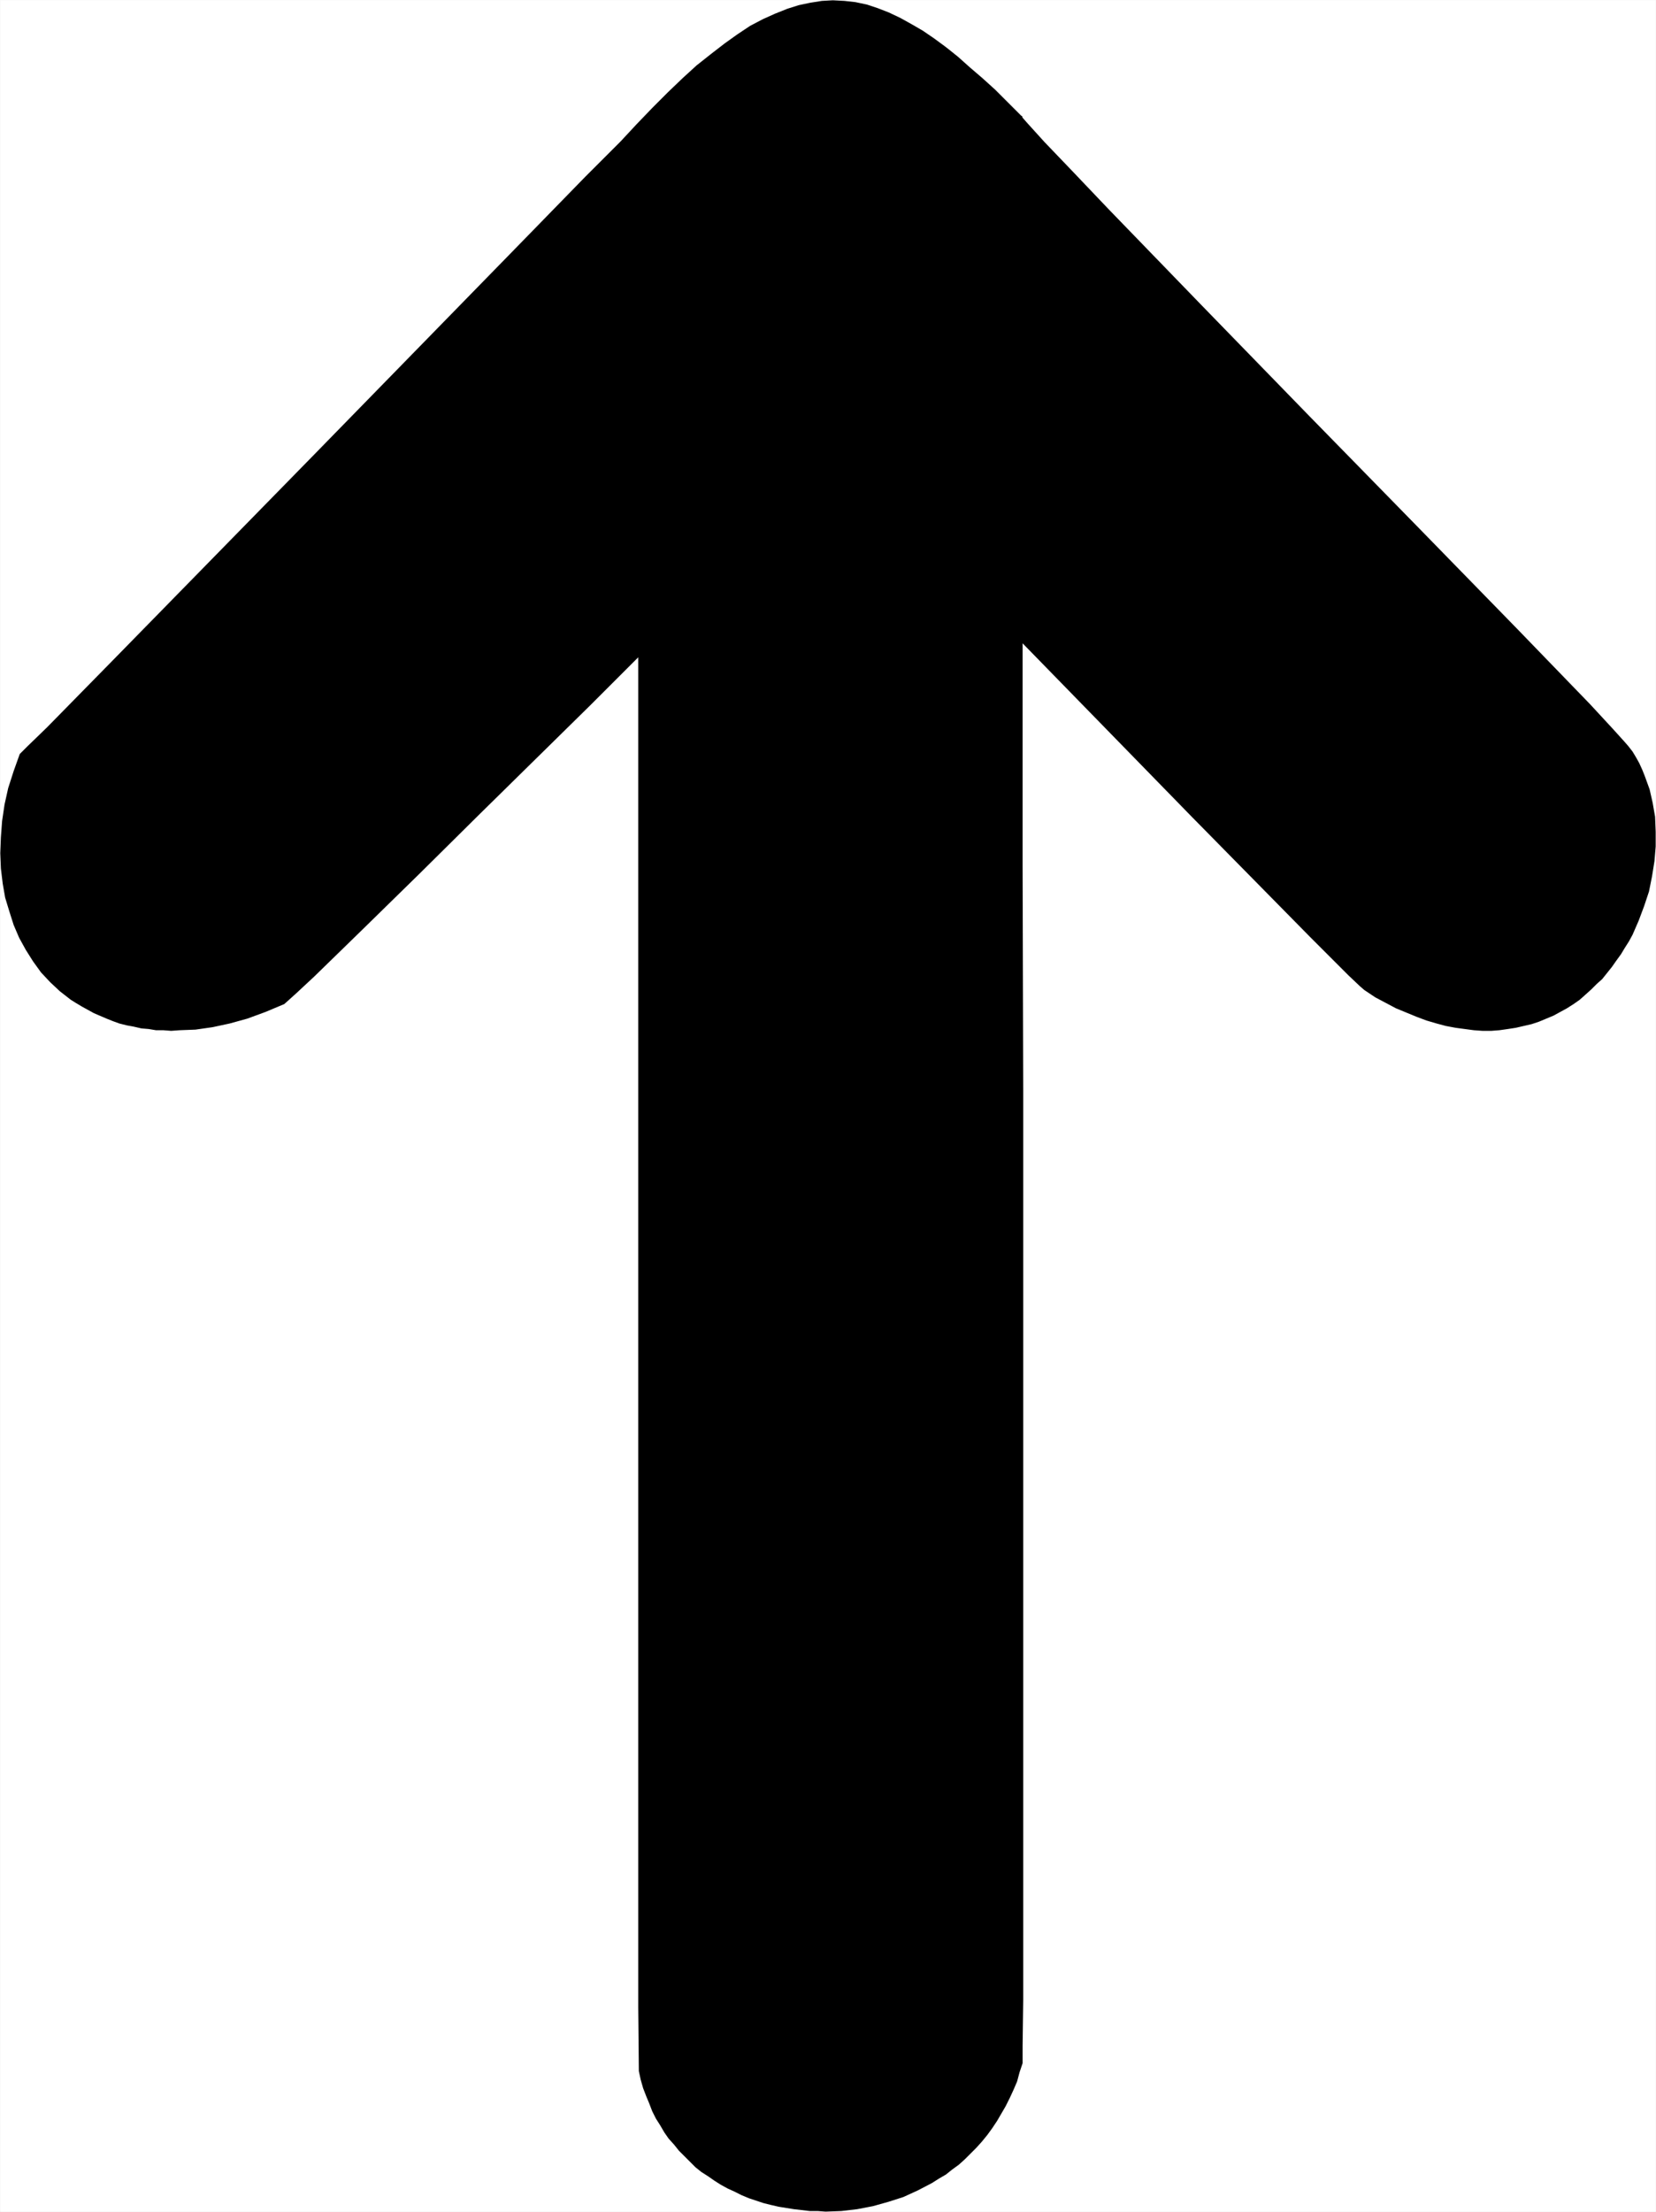 <?xml version="1.0" encoding="UTF-8" standalone="no"?>
<svg
   version="1.0"
   width="116.432mm"
   height="155.455mm"
   id="svg2"
   sodipodi:docname="Arrow 0772.wmf"
   xmlns:inkscape="http://www.inkscape.org/namespaces/inkscape"
   xmlns:sodipodi="http://sodipodi.sourceforge.net/DTD/sodipodi-0.dtd"
   xmlns="http://www.w3.org/2000/svg"
   xmlns:svg="http://www.w3.org/2000/svg">
  <rect width="100%" height="100%" fill="#808080" stroke="none"/>
  <sodipodi:namedview
     id="namedview2"
     pagecolor="#ffffff"
     bordercolor="#000000"
     borderopacity="0.25"
     inkscape:showpageshadow="2"
     inkscape:pageopacity="0.0"
     inkscape:pagecheckerboard="0"
     inkscape:deskcolor="#d1d1d1"
     inkscape:document-units="mm" />
  <defs
     id="defs1">
    <pattern
       id="WMFhbasepattern"
       patternUnits="userSpaceOnUse"
       width="6"
       height="6"
       x="0"
       y="0" />
  </defs>
  <path
     style="fill:#ffffff;fill-opacity:1;fill-rule:evenodd;stroke:#ffffff;stroke-width:0.162px;stroke-linecap:round;stroke-linejoin:round;stroke-miterlimit:4;stroke-dasharray:none;stroke-opacity:1"
     d="M 0.081,0.081 V 587.465 H 439.976 V 0.081 v 0 z"
     id="path1" />
  <path
     style="fill:#000000;fill-opacity:1;fill-rule:evenodd;stroke:none"
     d="m 271.743,548.036 v -4.525 l 0.162,-12.281 v -18.745 -24.239 -129.596 -68.999 l -0.162,-60.112 v -42.498 -16.159 l 45.088,46.215 31.19,31.672 10.343,10.342 3.071,2.909 1.131,0.97 2.909,1.939 2.747,1.454 2.747,1.454 2.747,1.131 2.747,1.131 2.586,0.97 2.747,0.808 2.424,0.646 2.586,0.485 2.424,0.323 2.424,0.323 2.263,0.162 h 2.424 l 2.101,-0.162 2.263,-0.323 2.101,-0.323 2.101,-0.485 2.101,-0.485 1.939,-0.646 1.939,-0.808 1.939,-0.808 1.778,-0.97 1.778,-0.97 1.778,-1.131 1.616,-1.131 1.454,-1.293 1.616,-1.454 1.454,-1.454 1.454,-1.293 1.293,-1.616 1.293,-1.616 1.131,-1.616 1.293,-1.778 0.97,-1.616 1.131,-1.778 0.97,-1.778 1.616,-3.717 1.454,-3.878 1.293,-3.878 0.808,-4.04 0.646,-4.04 0.323,-3.878 v -3.878 l -0.162,-4.04 -0.646,-3.717 -0.808,-3.555 -1.293,-3.555 -0.646,-1.616 -0.808,-1.778 -0.808,-1.454 -0.97,-1.616 -1.131,-1.454 -1.131,-1.293 -3.071,-3.393 -5.979,-6.464 -19.393,-20.037 -26.019,-26.663 -14.383,-14.705 -14.706,-15.028 -28.605,-29.41 -24.726,-25.531 -9.696,-10.18 -7.434,-7.756 -4.687,-5.171 -1.131,-1.293 -0.162,-0.485 h -0.162 l -3.555,-3.555 -3.394,-3.393 -3.394,-3.07 -3.394,-2.909 -3.071,-2.747 -3.232,-2.585 -3.071,-2.262 -3.071,-2.101 -3.071,-1.778 -2.909,-1.616 -3.071,-1.454 -2.909,-1.131 -2.909,-0.97 -3.071,-0.646 -2.909,-0.323 -3.071,-0.162 -2.909,0.162 -3.071,0.485 -3.071,0.646 -3.071,0.97 -3.232,1.293 -3.232,1.454 -3.394,1.778 -3.394,2.262 -3.394,2.424 -3.555,2.747 -3.879,3.07 -3.717,3.393 -3.879,3.717 -4.04,4.04 -4.202,4.363 -4.363,4.686 -9.373,9.372 -18.908,19.391 -53.815,55.103 -52.684,53.81 -17.615,17.937 -5.171,5.009 -2.101,2.101 -1.616,4.525 -1.454,4.525 -0.97,4.363 -0.646,4.363 -0.323,4.363 -0.162,4.201 0.162,4.04 0.485,4.04 0.646,3.717 1.131,3.717 1.131,3.555 1.454,3.393 1.778,3.232 1.939,3.07 2.101,2.909 2.424,2.585 2.586,2.424 2.909,2.262 1.293,0.808 1.616,0.97 3.232,1.778 3.394,1.454 1.616,0.646 1.778,0.646 1.939,0.485 1.778,0.323 2.101,0.485 1.939,0.162 1.939,0.323 h 1.939 l 2.101,0.162 2.263,-0.162 4.202,-0.162 4.525,-0.646 4.525,-0.97 4.687,-1.293 4.848,-1.778 5.01,-2.101 3.232,-2.909 4.687,-4.363 12.444,-12.119 15.353,-15.028 16.322,-16.159 29.251,-28.763 12.767,-12.766 v 186.961 129.111 42.66 l 0.162,16.805 0.485,2.262 0.646,2.262 0.808,2.101 0.808,1.939 0.808,2.101 0.97,1.939 1.131,1.778 1.131,1.939 1.131,1.616 1.454,1.616 1.293,1.616 1.454,1.454 1.454,1.454 1.454,1.454 1.616,1.293 1.778,1.131 1.616,1.131 1.778,1.131 1.778,0.97 1.778,0.808 1.939,0.97 1.939,0.808 3.879,1.293 1.939,0.485 2.101,0.485 4.04,0.646 4.202,0.485 h 2.101 l 2.101,0.162 4.202,-0.162 4.202,-0.485 4.202,-0.808 4.04,-1.131 4.04,-1.293 3.879,-1.778 3.717,-1.939 1.778,-1.131 1.939,-1.131 1.616,-1.293 1.778,-1.293 1.616,-1.454 1.616,-1.616 1.454,-1.454 1.454,-1.616 1.454,-1.778 1.293,-1.778 1.293,-1.939 1.131,-1.939 1.131,-1.939 1.131,-2.262 0.97,-2.101 0.97,-2.262 0.646,-2.424 z"
     id="path2" />
</svg>
